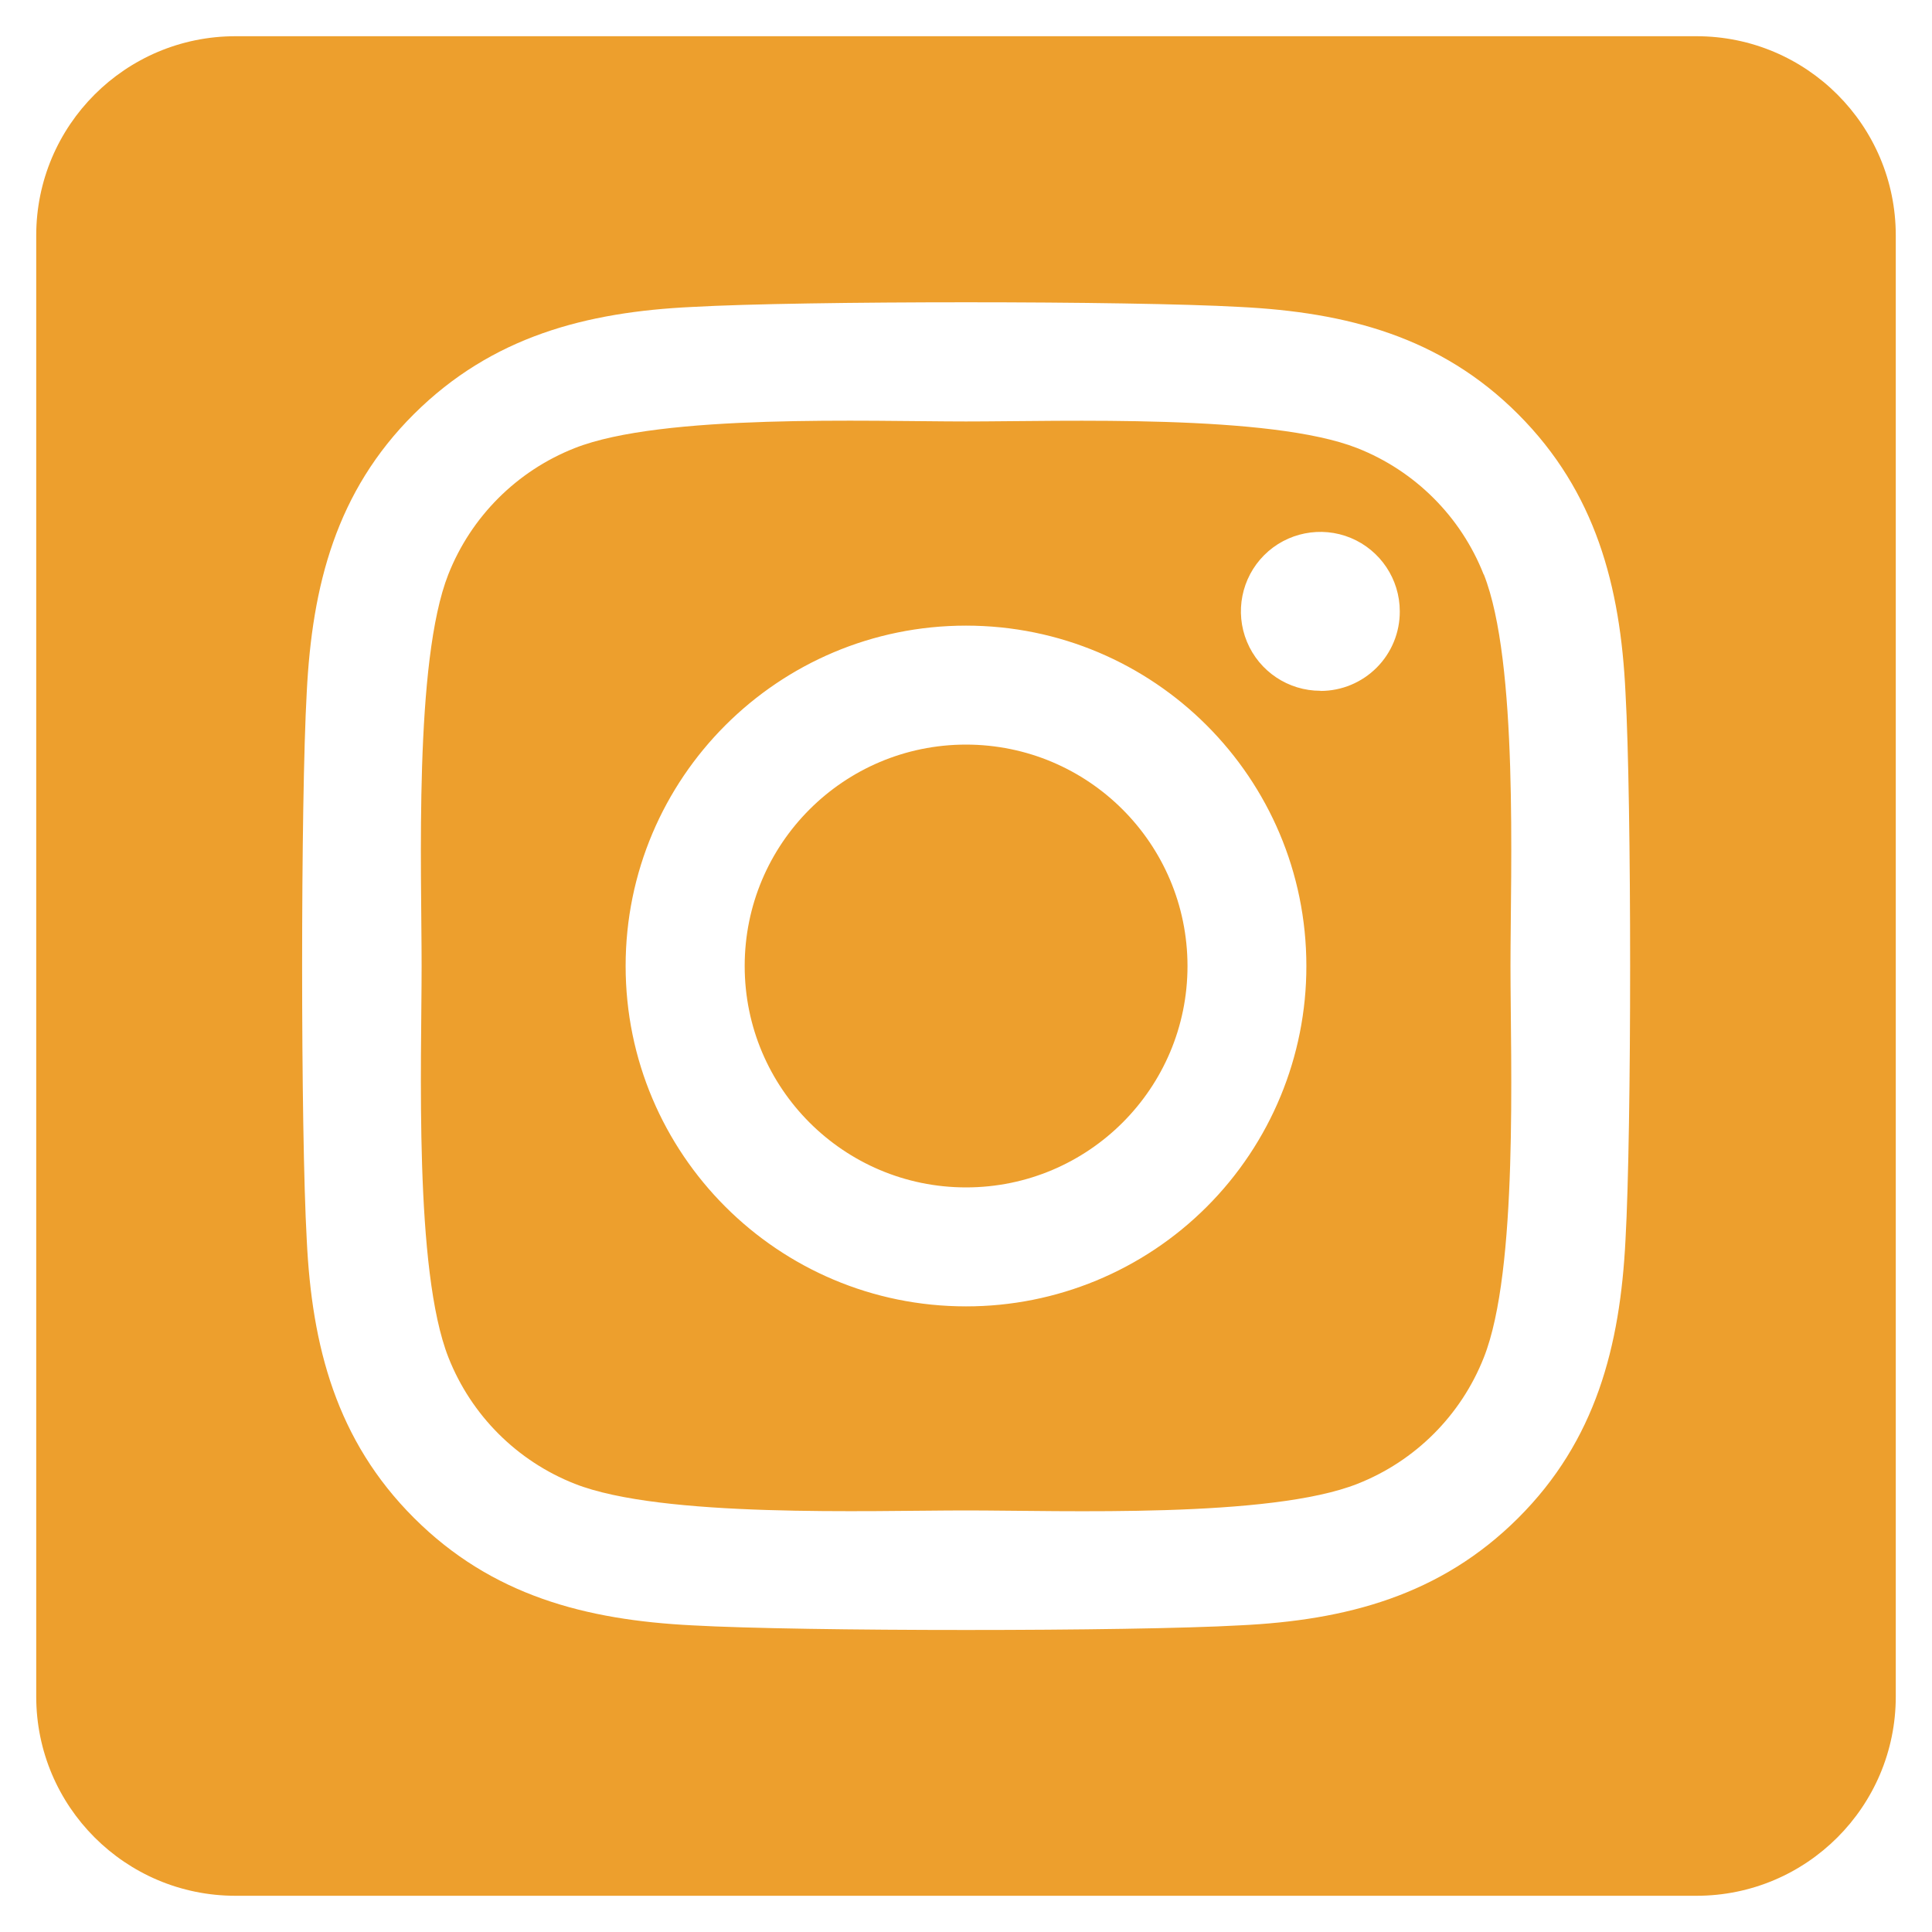 <?xml version="1.0" encoding="UTF-8"?>
<svg width="40px" height="40px" viewBox="0 0 40 40" version="1.1" xmlns="http://www.w3.org/2000/svg" xmlns:xlink="http://www.w3.org/1999/xlink">
    <title>instagram-square</title>
    <g id="Welcome" stroke="none" stroke-width="1" fill="none" fill-rule="evenodd">
        <g id="wehr_desktop_leistungen" transform="translate(-1388, -3836)" fill="#ED9F2D" fill-rule="nonzero">
            <g id="footer" transform="translate(0, 3456.033)">
                <g id="Group" transform="translate(1386, 377.967)">
                    <g id="Shape" transform="translate(2.75, 1.833)">
                        <path d="M19.25,15.583 C16.719,15.584 14.667,17.636 14.668,20.168 C14.668,22.699 16.721,24.751 19.252,24.751 C21.784,24.75 23.836,22.698 23.836,20.167 C23.834,17.635 21.782,15.584 19.25,15.583 L19.25,15.583 Z M29.967,12.059 C29.496,10.864 28.549,9.918 27.354,9.446 C25.549,8.734 21.252,8.893 19.25,8.893 C17.248,8.893 12.955,8.728 11.145,9.446 C9.95,9.918 9.004,10.864 8.532,12.059 C7.82,13.864 7.979,18.165 7.979,20.166 C7.979,22.166 7.82,26.462 8.535,28.273 C9.007,29.469 9.953,30.415 11.149,30.887 C12.953,31.599 17.25,31.439 19.253,31.439 C21.257,31.439 25.548,31.605 27.357,30.887 C28.553,30.415 29.499,29.469 29.971,28.273 C30.688,26.468 30.523,22.167 30.523,20.167 C30.523,18.166 30.688,13.871 29.971,12.06 L29.967,12.059 Z M19.25,27.214 C15.358,27.214 12.203,24.059 12.203,20.167 C12.203,16.275 15.358,13.12 19.25,13.12 C23.142,13.12 26.297,16.275 26.297,20.167 C26.299,22.036 25.557,23.83 24.235,25.152 C22.913,26.474 21.12,27.216 19.25,27.214 L19.25,27.214 Z M26.587,14.469 C25.922,14.469 25.322,14.069 25.067,13.454 C24.812,12.84 24.953,12.132 25.423,11.661 C25.893,11.191 26.601,11.05 27.216,11.304 C27.83,11.559 28.231,12.159 28.231,12.824 C28.233,13.261 28.061,13.68 27.753,13.989 C27.445,14.298 27.027,14.472 26.591,14.472 L26.587,14.469 Z M34.375,0.917 L4.125,0.917 C1.847,0.917 0,2.763 0,5.042 L0,35.292 C0,37.57 1.847,39.417 4.125,39.417 L34.375,39.417 C36.653,39.417 38.5,37.57 38.5,35.292 L38.5,5.042 C38.5,2.763 36.653,0.917 34.375,0.917 L34.375,0.917 Z M32.904,25.839 C32.793,28.041 32.29,29.993 30.682,31.596 C29.074,33.2 27.124,33.713 24.924,33.818 C22.655,33.946 15.85,33.946 13.581,33.818 C11.378,33.707 9.433,33.203 7.823,31.596 C6.212,29.989 5.706,28.037 5.601,25.839 C5.473,23.568 5.473,16.763 5.601,14.495 C5.712,12.292 6.209,10.341 7.823,8.737 C9.437,7.133 11.387,6.626 13.581,6.522 C15.85,6.393 22.655,6.393 24.924,6.522 C27.127,6.632 29.078,7.136 30.682,8.743 C32.287,10.35 32.799,12.303 32.904,14.505 C33.032,16.767 33.032,23.566 32.904,25.839 Z"></path>
                    </g>
                </g>
            </g>
        </g>
    </g>
</svg>
